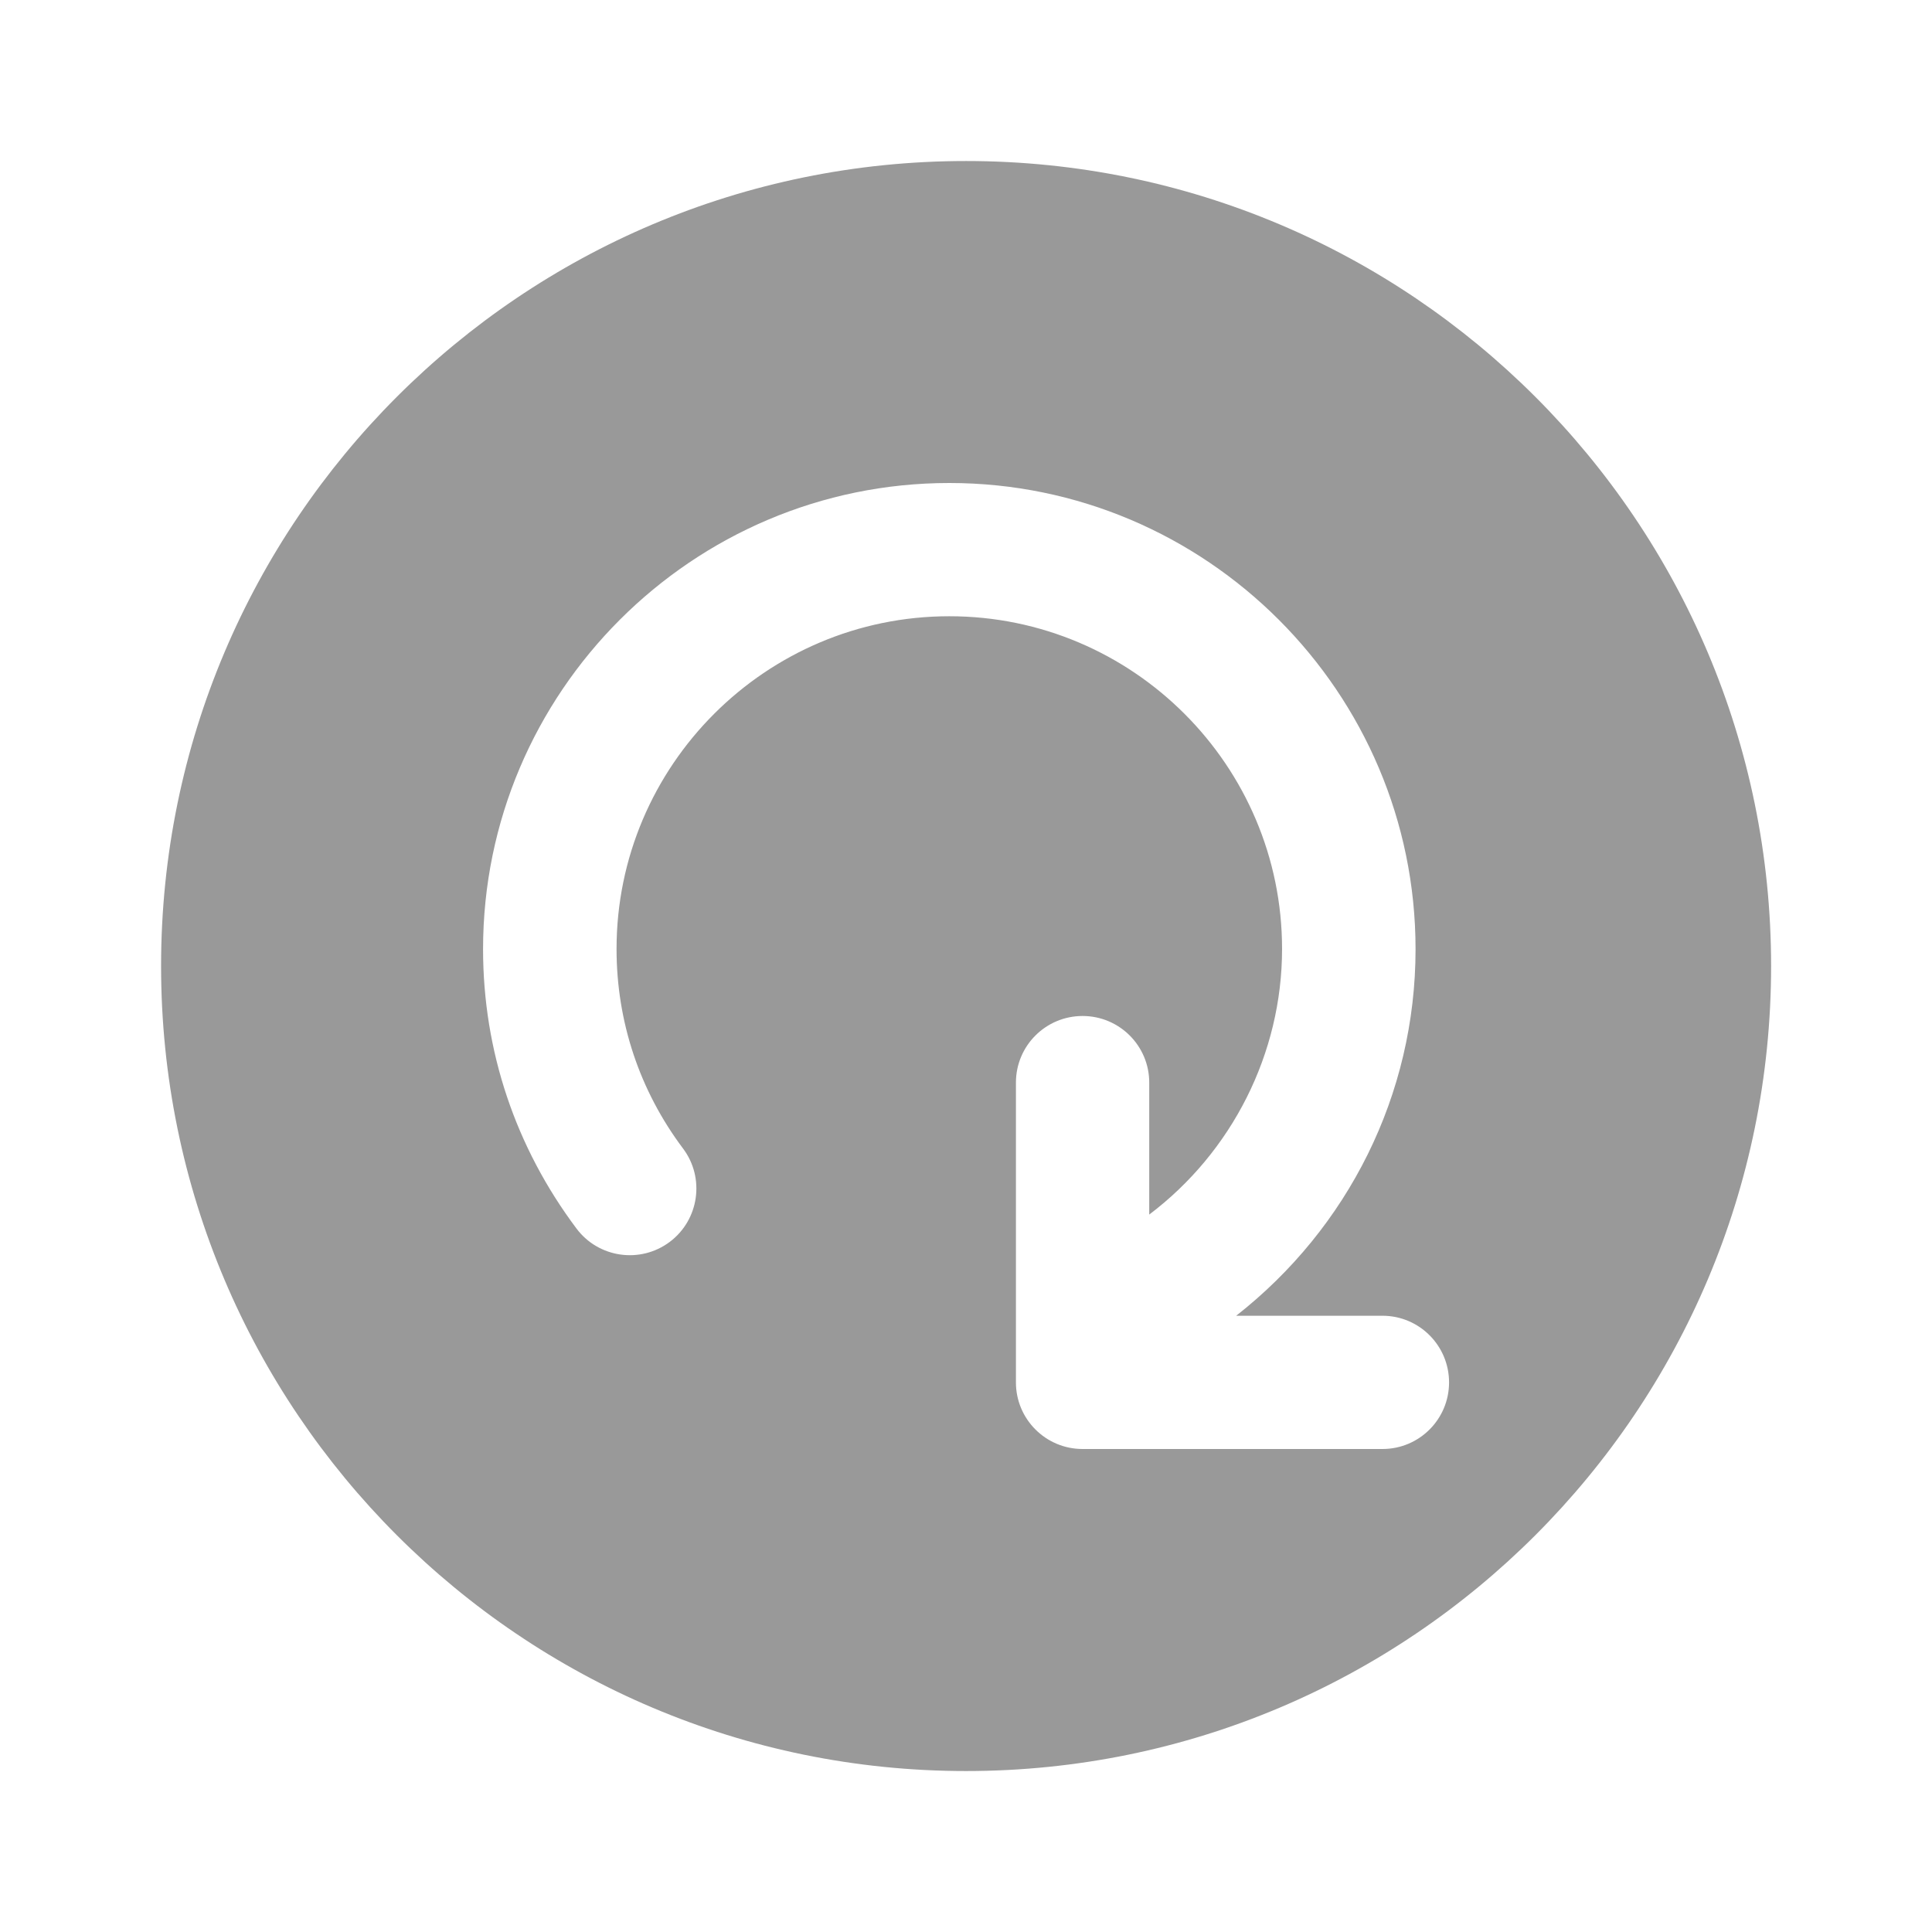 <svg width="32" height="32" viewBox="0 0 32 32" fill="none" xmlns="http://www.w3.org/2000/svg">
<g id="icon/retry">
<path id="Subtract" fill-rule="evenodd" clip-rule="evenodd" d="M29.335 16C29.335 23.364 23.365 29.334 16.001 29.334C8.638 29.334 2.668 23.364 2.668 16C2.668 8.637 8.638 2.667 16.001 2.667C23.365 2.667 29.335 8.637 29.335 16ZM8.001 15.721C8.001 11.466 11.468 8 15.724 8C19.98 8 23.446 11.466 23.446 15.721C23.446 18.135 22.326 20.342 20.475 21.793L22.898 21.793C23.508 21.793 24.001 22.288 24.001 22.897C24.001 23.506 23.508 24 22.898 24L17.931 24C17.321 24 16.827 23.506 16.827 22.897L16.827 17.931C16.827 17.321 17.321 16.828 17.931 16.828C18.541 16.828 19.035 17.322 19.035 17.931L19.035 20.117C20.404 19.083 21.235 17.452 21.235 15.717C21.235 12.679 18.762 10.207 15.724 10.207C12.685 10.207 10.212 12.68 10.212 15.718C10.212 16.921 10.593 18.064 11.314 19.024C11.679 19.511 11.58 20.203 11.094 20.569C10.606 20.935 9.914 20.836 9.549 20.349C8.539 19.003 8.001 17.406 8.001 15.721Z" fill="#999999"/>
</g>
</svg>
